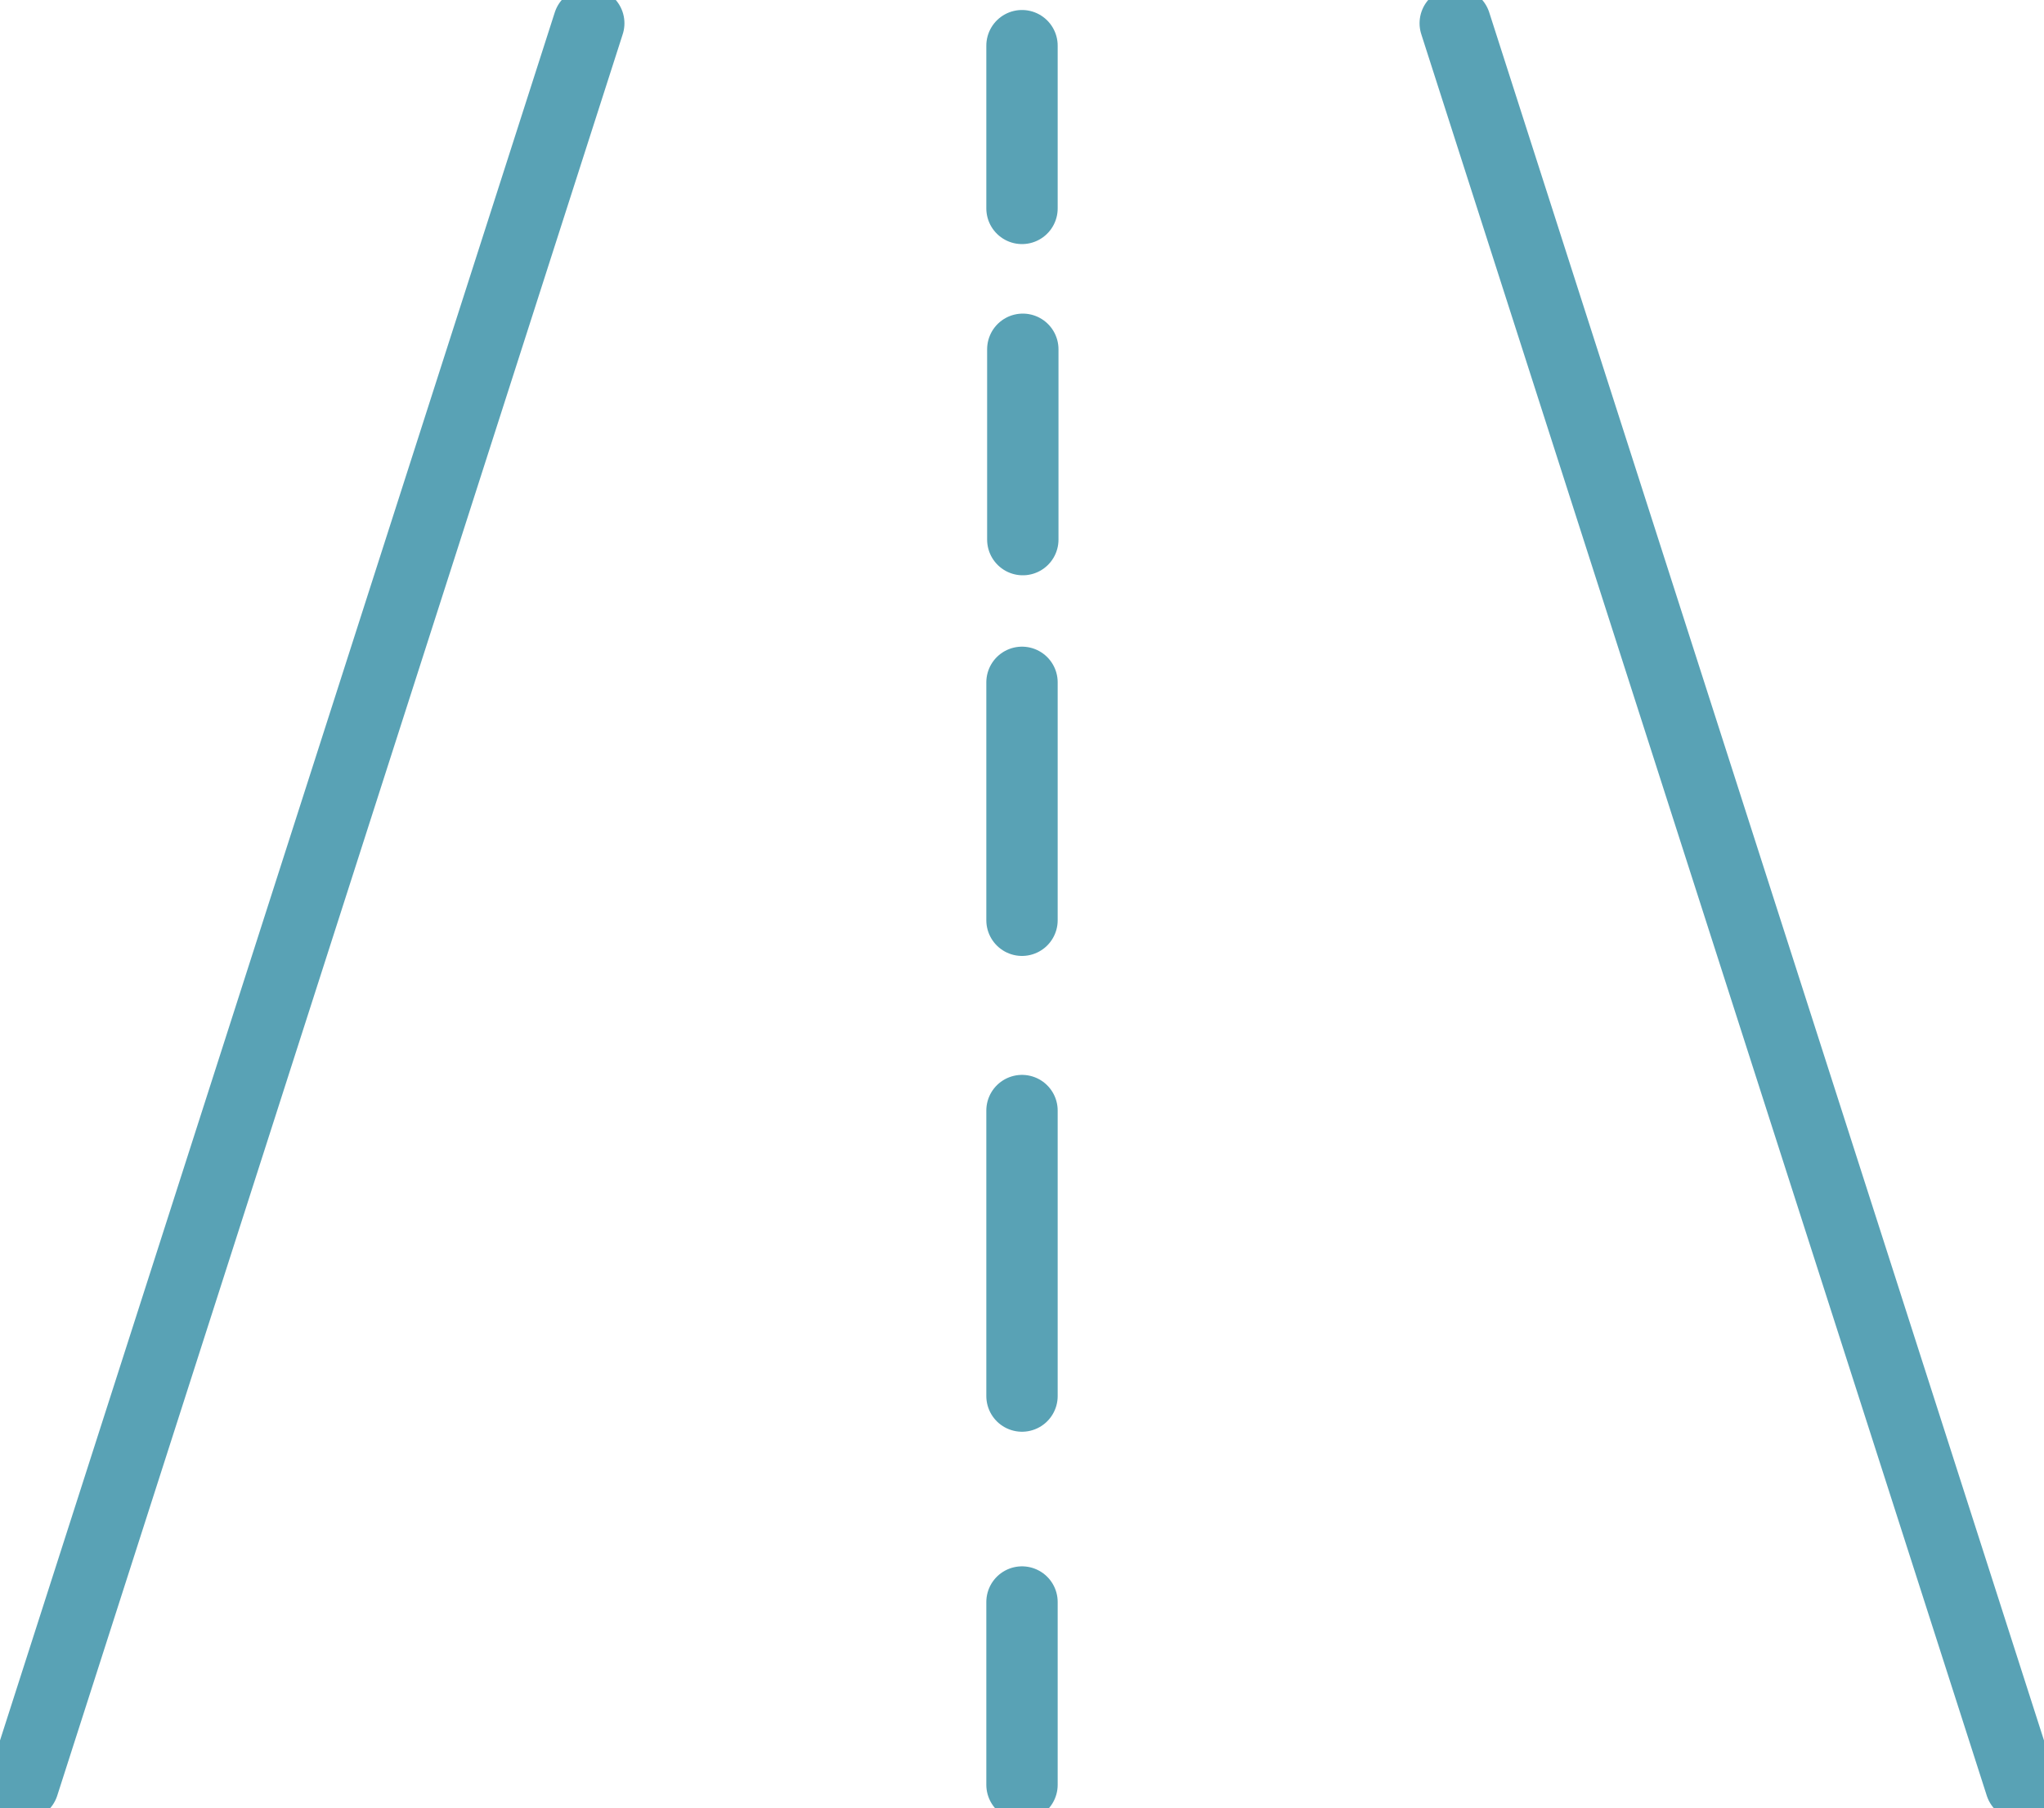 <svg id="Group_1001" data-name="Group 1001" xmlns="http://www.w3.org/2000/svg" xmlns:xlink="http://www.w3.org/1999/xlink" width="42.966" height="38" viewBox="0 0 42.966 38">
  <defs>
    <clipPath id="clip-path">
      <rect id="Rectangle_26" data-name="Rectangle 26" width="42.966" height="38" fill="none" stroke="#59a2b5" stroke-width="1.5"/>
    </clipPath>
  </defs>
  <line id="Line_229" data-name="Line 229" y2="4" transform="translate(21.5 7.341)" fill="none" stroke="#59a2b5" stroke-linecap="round" stroke-linejoin="round" stroke-width="1.5"/>
  <line id="Line_230" data-name="Line 230" y2="5" transform="translate(21.483 14.341)" fill="none" stroke="#59a2b5" stroke-linecap="round" stroke-linejoin="round" stroke-width="1.5"/>
  <g id="Group_998" data-name="Group 998">
    <g id="Group_997" data-name="Group 997" clip-path="url(#clip-path)">
      <path id="Path_29" data-name="Path 29" d="M0,0V3.42" transform="translate(21.483 0.96)" fill="none" stroke="#59a2b5" stroke-linecap="round" stroke-width="1.5"/>
    </g>
  </g>
  <line id="Line_232" data-name="Line 232" y2="6" transform="translate(21.483 23.341)" fill="none" stroke="#59a2b5" stroke-linecap="round" stroke-linejoin="round" stroke-width="1.5"/>
  <g id="Group_1000" data-name="Group 1000">
    <g id="Group_999" data-name="Group 999" clip-path="url(#clip-path)">
      <line id="Line_233" data-name="Line 233" y2="3.841" transform="translate(21.483 33.67)" fill="none" stroke="#59a2b5" stroke-linecap="round" stroke-linejoin="round" stroke-width="1.5"/>
      <line id="Line_234" data-name="Line 234" y1="37.021" x2="11.887" transform="translate(0.489 0.489)" fill="none" stroke="#59a2b5" stroke-linecap="round" stroke-linejoin="round" stroke-width="1.5"/>
      <line id="Line_235" data-name="Line 235" x1="11.887" y1="37.021" transform="translate(30.59 0.489)" fill="none" stroke="#59a2b5" stroke-linecap="round" stroke-linejoin="round" stroke-width="1.5"/>
    </g>
  </g>
</svg>
